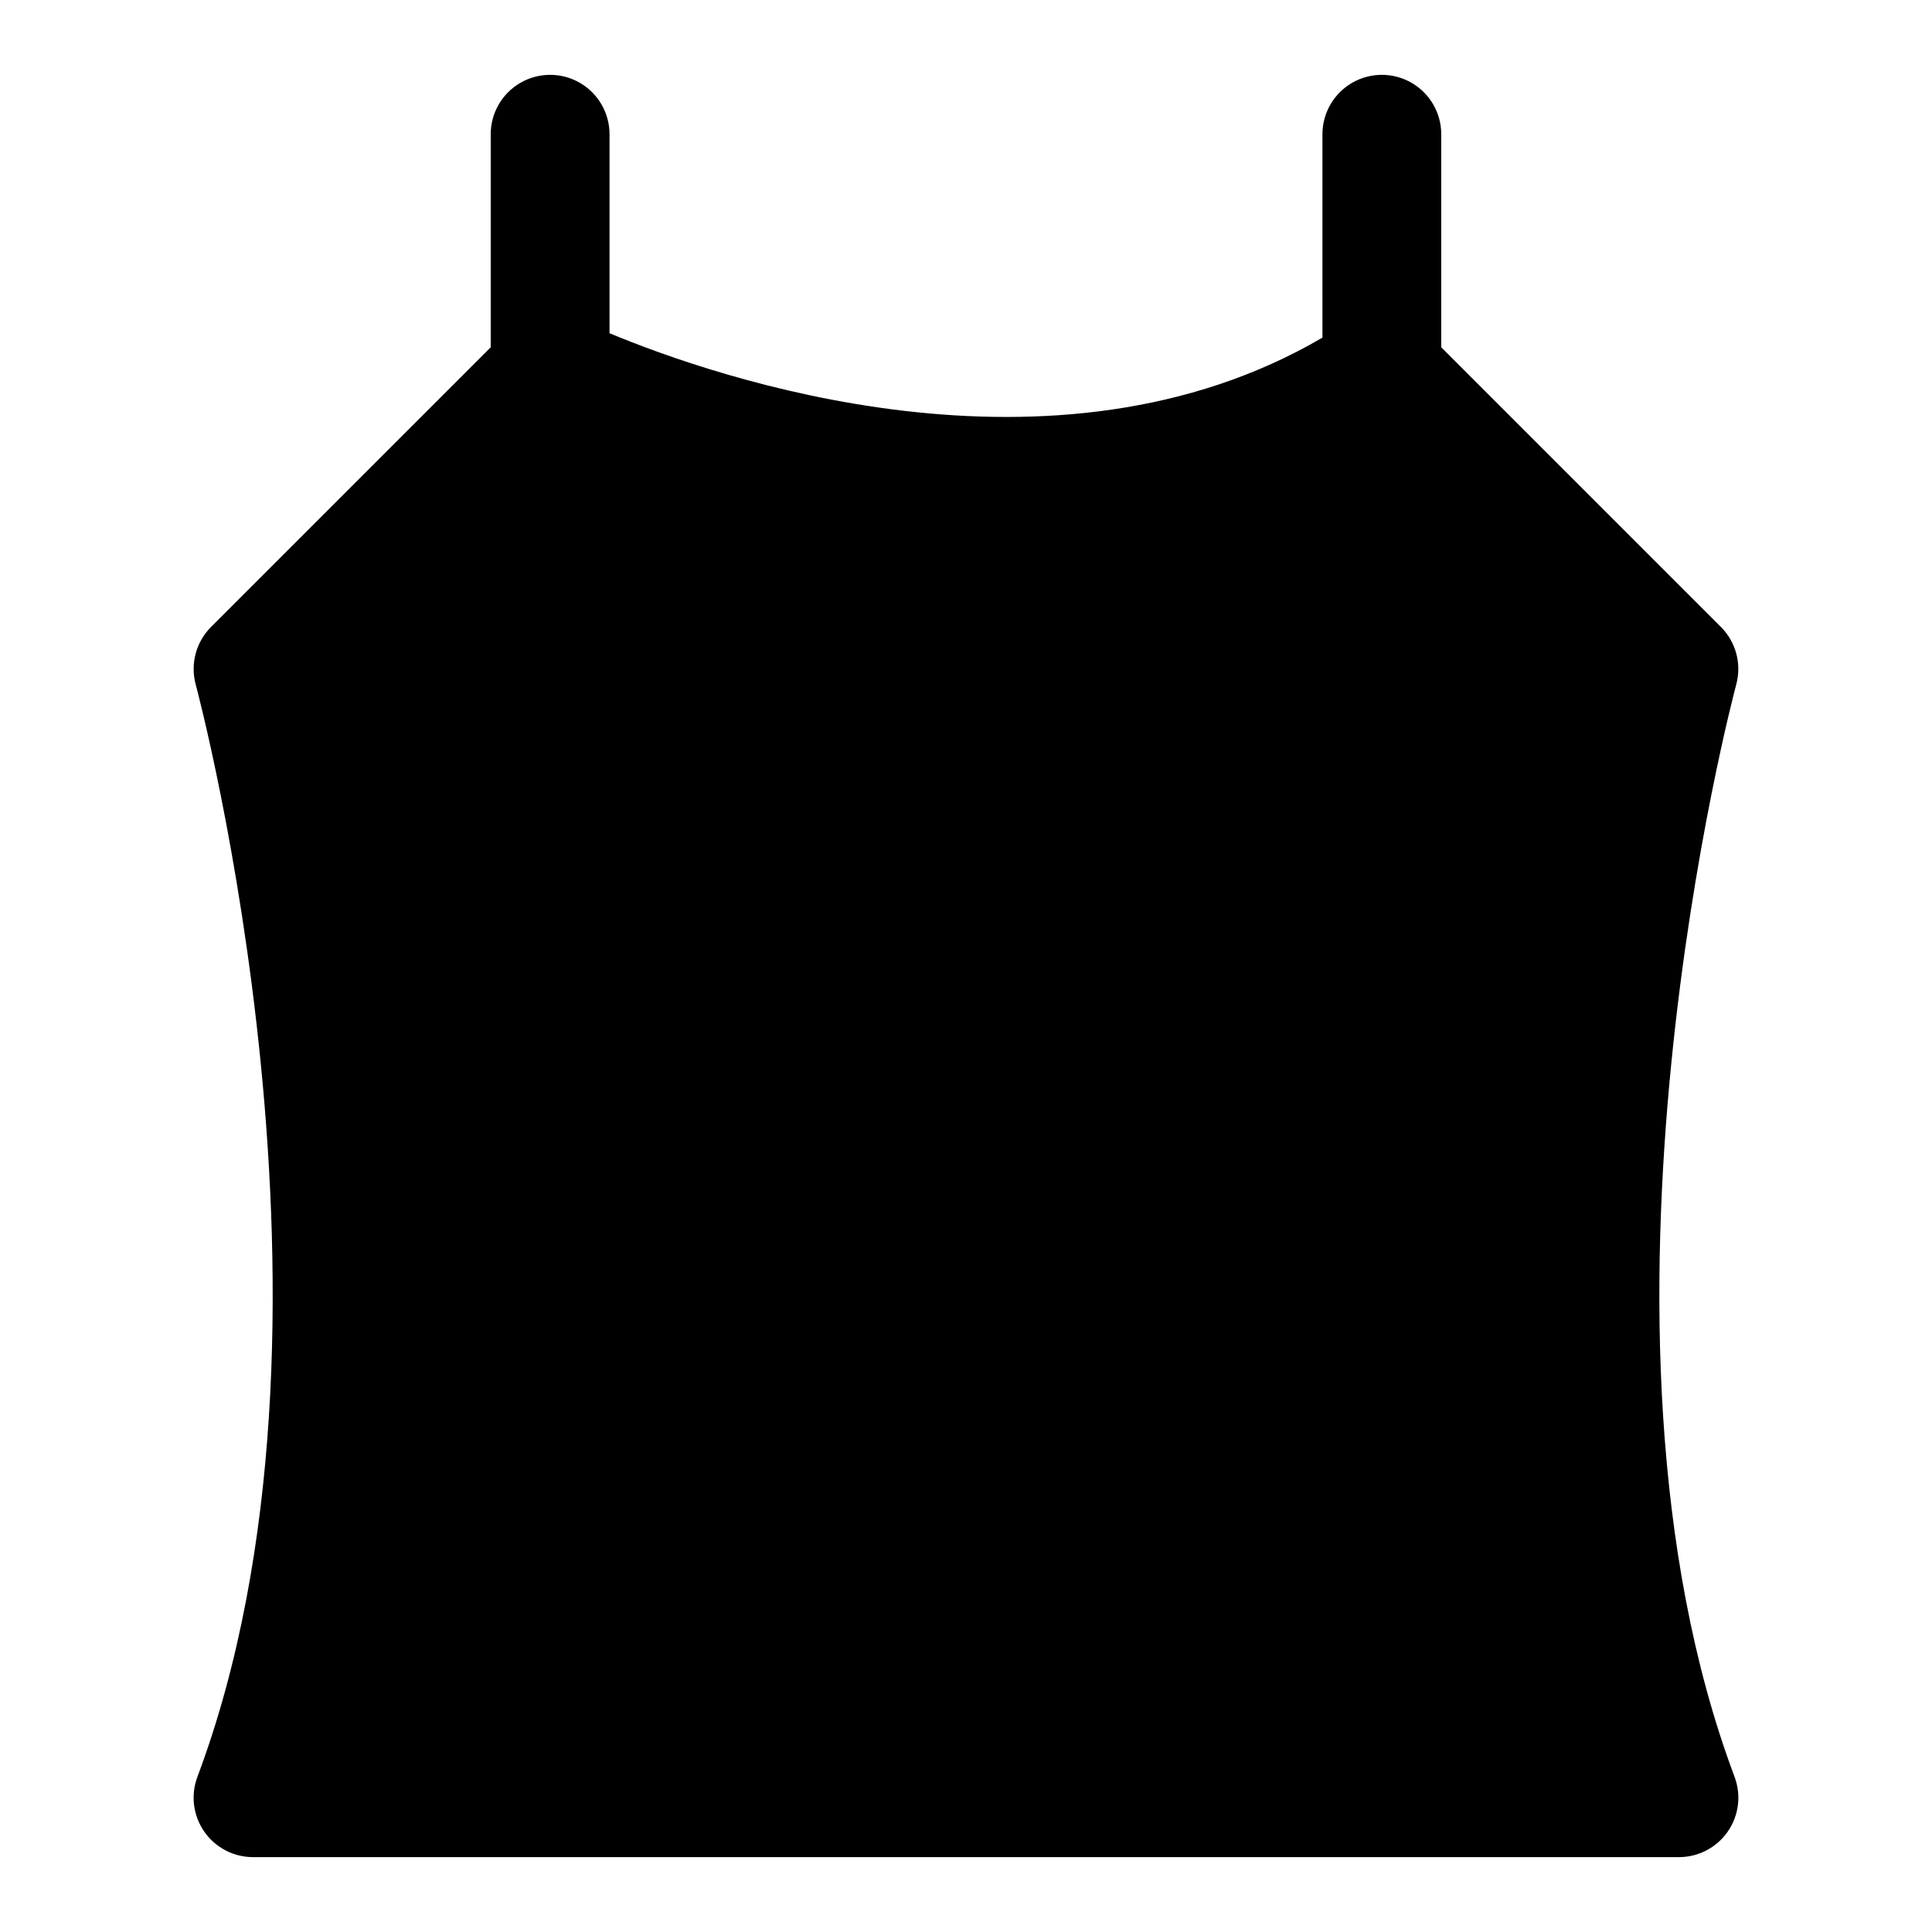 <?xml version="1.0" encoding="UTF-8"?>
<!-- Uploaded to: ICON Repo, www.iconrepo.com, Generator: ICON Repo Mixer Tools -->
<svg fill="#000000" width="800px" height="800px" version="1.1" viewBox="144 144 512 512" xmlns="http://www.w3.org/2000/svg">
 <path d="m603.68 614.89c1.812 4.836 1.137 10.254-1.805 14.496-2.945 4.246-7.781 6.777-12.949 6.773h-377.86c-5.164 0.004-10.004-2.527-12.945-6.773-2.945-4.242-3.621-9.66-1.809-14.496 44.934-119.8 0-287.79-0.441-289.47v-0.004c-0.727-2.676-0.734-5.5-0.023-8.18 0.715-2.684 2.125-5.129 4.086-7.09l74.109-74.109v-56.457c0-5.625 3-10.824 7.871-13.637 4.871-2.812 10.871-2.812 15.746 0 4.871 2.812 7.871 8.012 7.871 13.637v52.727c27.695 11.555 117.61 42.918 188.93 1.164l-0.004-53.891c0-5.625 3.004-10.824 7.875-13.637 4.871-2.812 10.871-2.812 15.742 0s7.871 8.012 7.871 13.637v56.457l74.109 74.109c1.961 1.961 3.371 4.406 4.086 7.09 0.711 2.68 0.703 5.504-0.023 8.18-0.457 1.688-45.312 169.86-0.441 289.47z"/>
</svg>